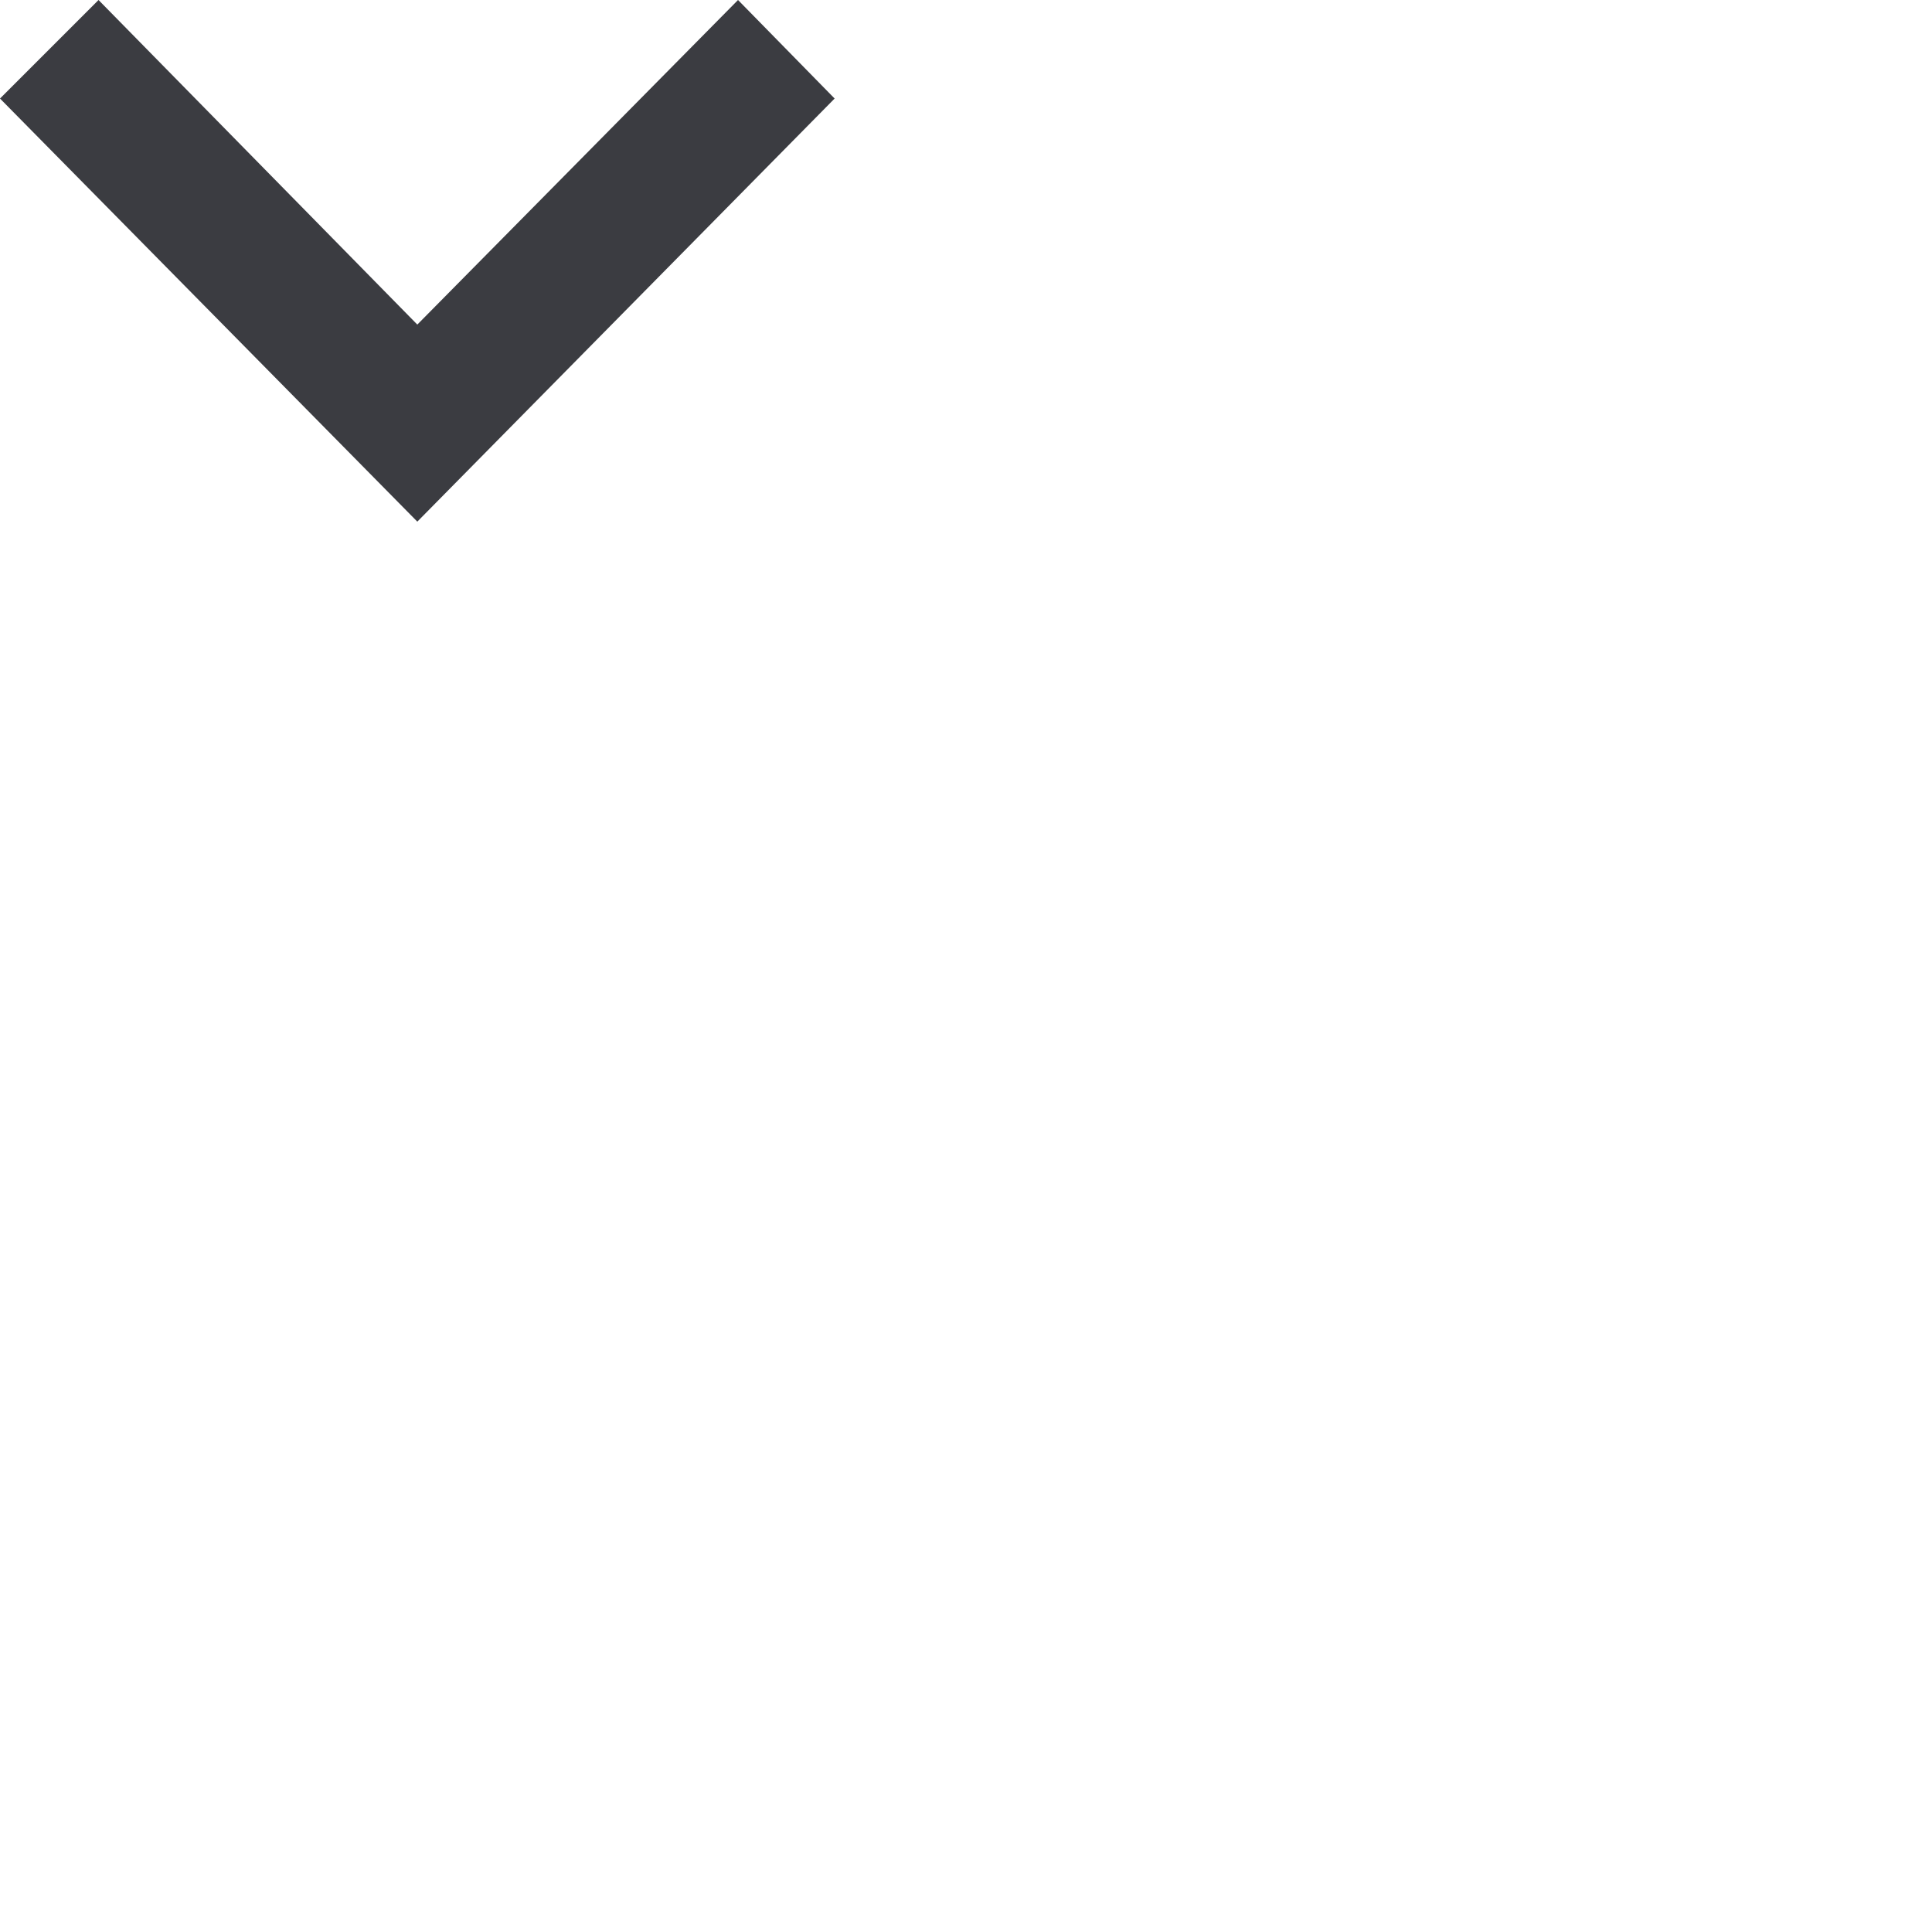 <?xml version="1.0" encoding="utf-8"?>
<svg xmlns="http://www.w3.org/2000/svg" fill="none" height="100%" overflow="visible" preserveAspectRatio="none" style="display: block;" viewBox="0 0 1 1" width="100%">
<g id="Path 2 2">
<path clip-rule="evenodd" d="M0.432 0.051L0.216 0.27L0 0.051L0.051 -1.49012e-07L0.216 0.168L0.382 -1.49012e-07L0.432 0.051Z" fill="#3B3C41" fill-rule="evenodd" id="Path"/>
</g>
</svg>